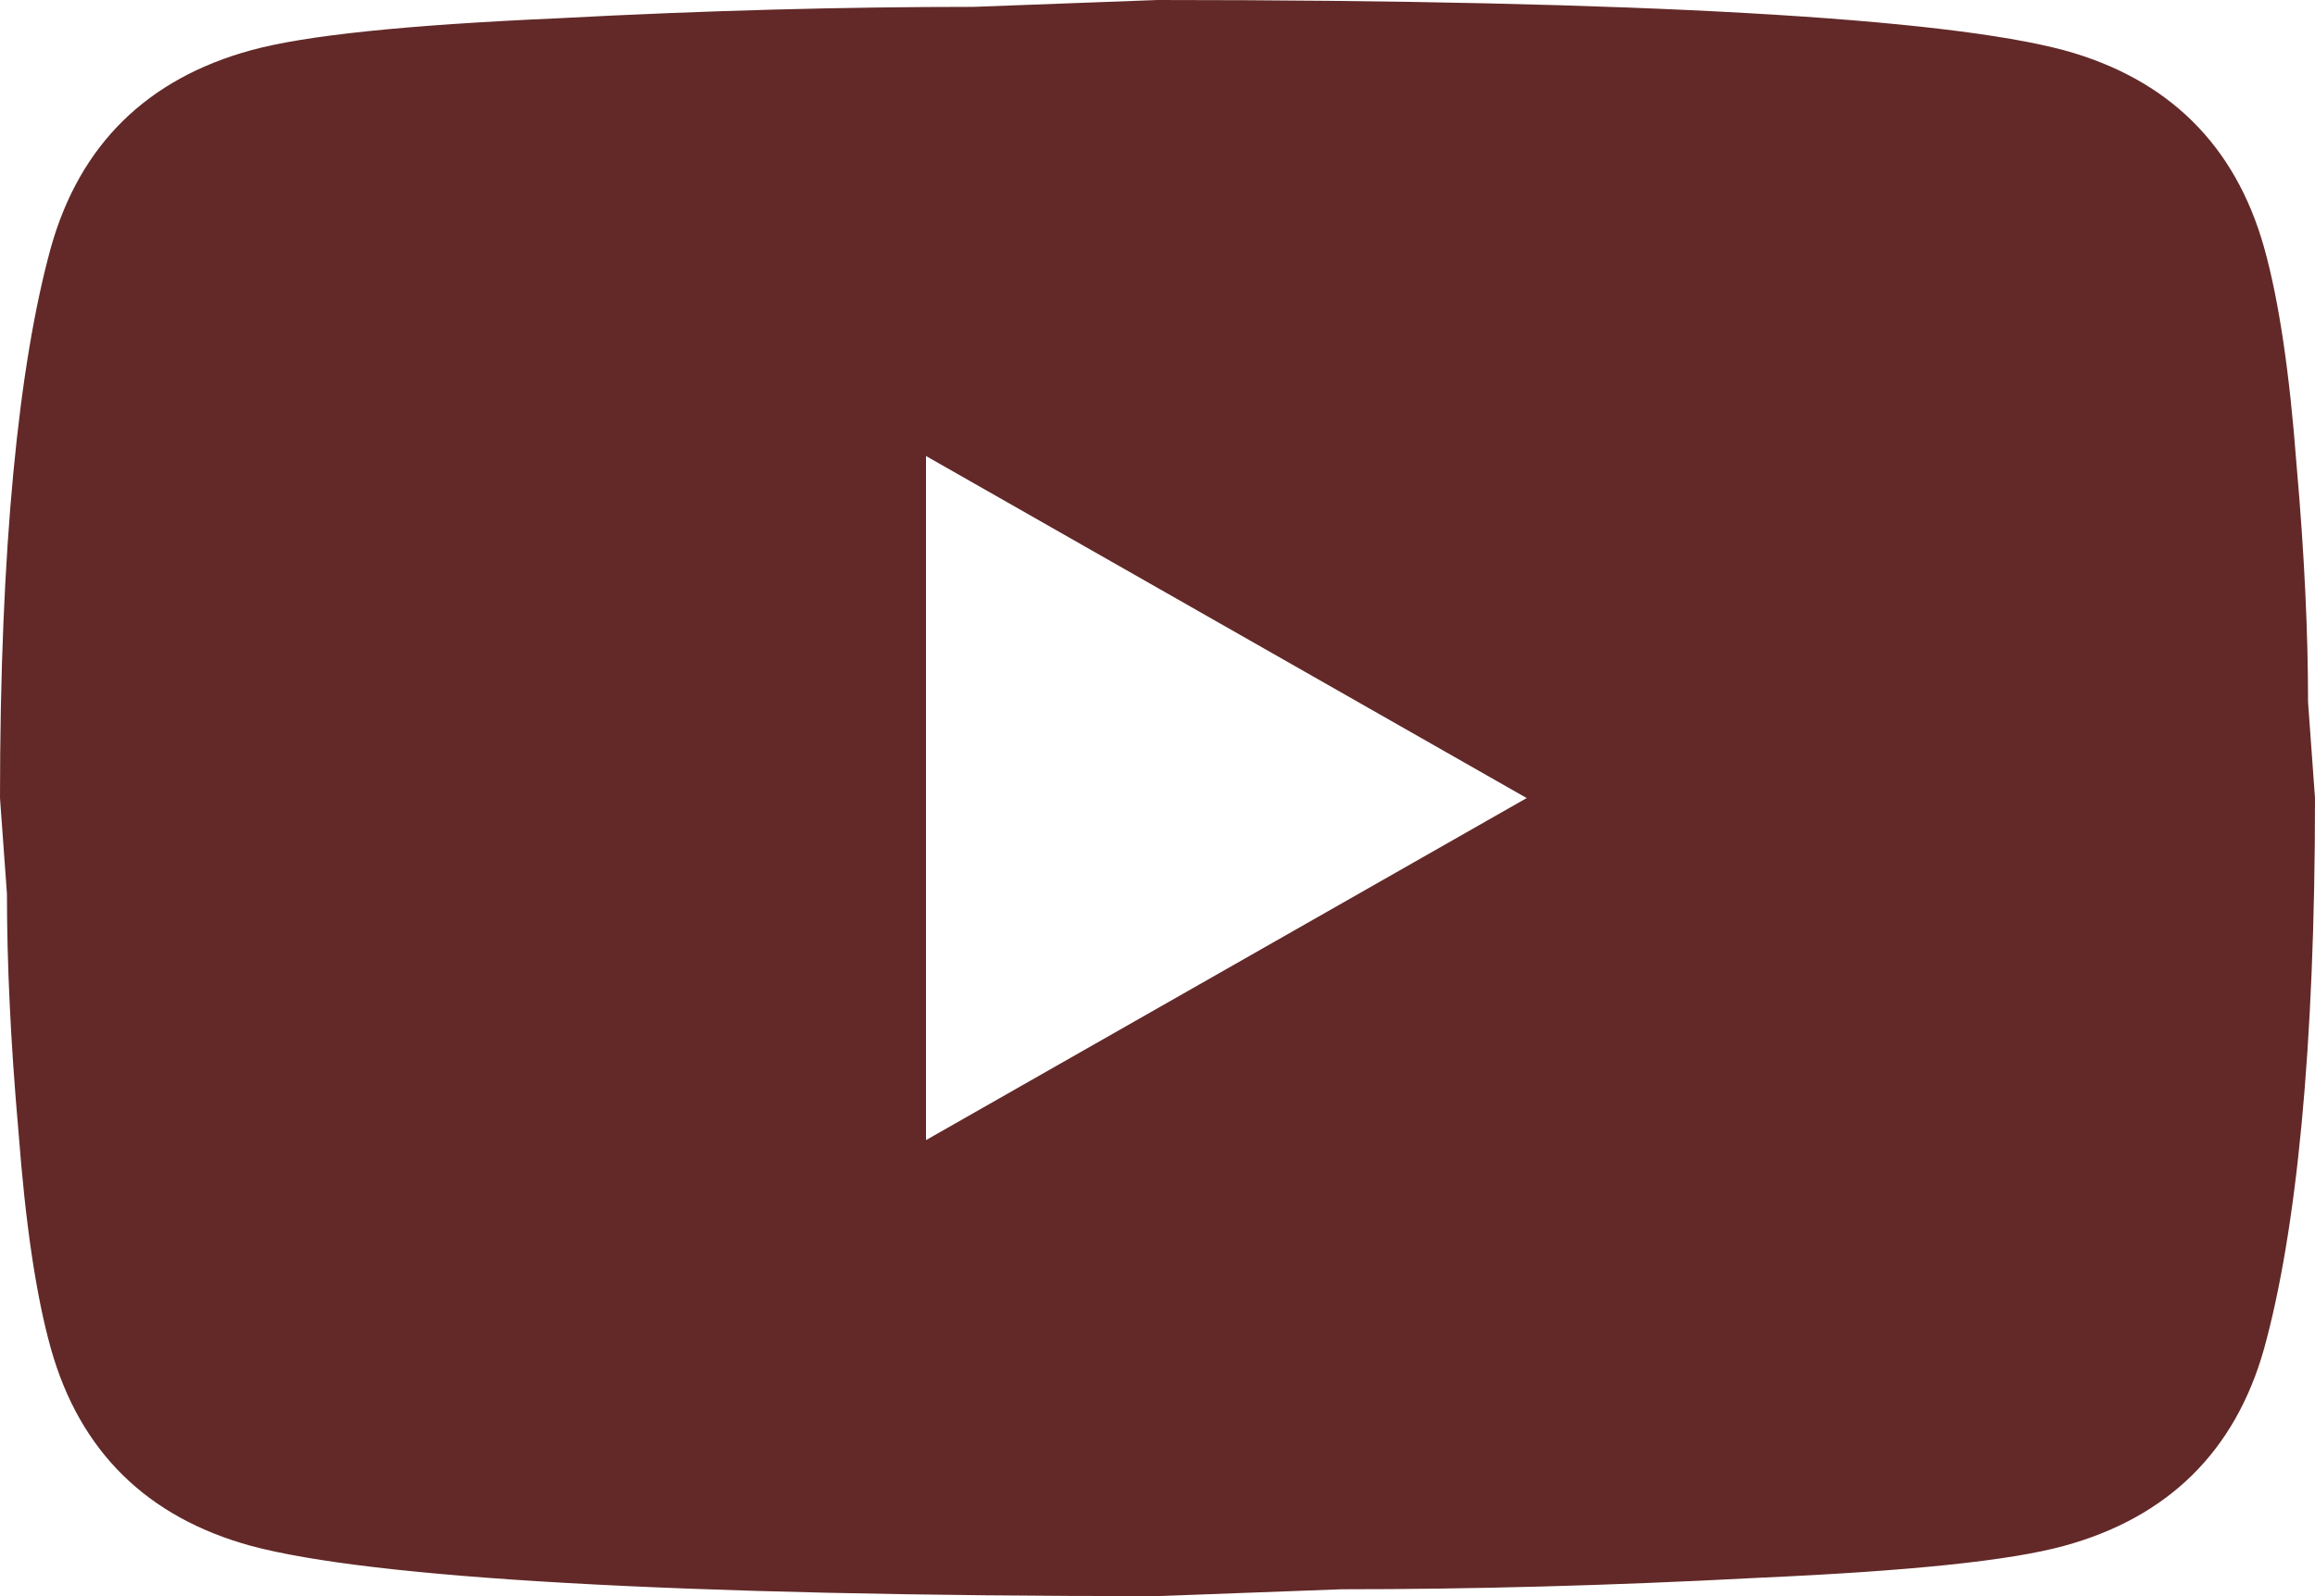 <svg xmlns="http://www.w3.org/2000/svg" fill="none" viewBox="0 0 29 20" height="20" width="29">
<path fill="#622928" d="M11.6 14.286L19.125 10L11.6 5.714V14.286ZM28.362 3.1C28.55 3.771 28.681 4.671 28.768 5.814C28.869 6.957 28.913 7.943 28.913 8.8L29 10C29 13.129 28.768 15.429 28.362 16.9C28 18.186 27.159 19.014 25.854 19.371C25.172 19.557 23.925 19.686 22.011 19.771C20.126 19.871 18.401 19.914 16.805 19.914L14.5 20C8.425 20 4.64 19.771 3.147 19.371C1.841 19.014 1 18.186 0.638 16.9C0.45 16.229 0.319 15.329 0.232 14.186C0.131 13.043 0.087 12.057 0.087 11.2L0 10C0 6.871 0.232 4.571 0.638 3.1C1 1.814 1.841 0.986 3.147 0.629C3.828 0.443 5.075 0.314 6.989 0.229C8.874 0.129 10.6 0.086 12.194 0.086L14.5 0C20.576 0 24.36 0.229 25.854 0.629C27.159 0.986 28 1.814 28.362 3.1Z"></path>
</svg>
